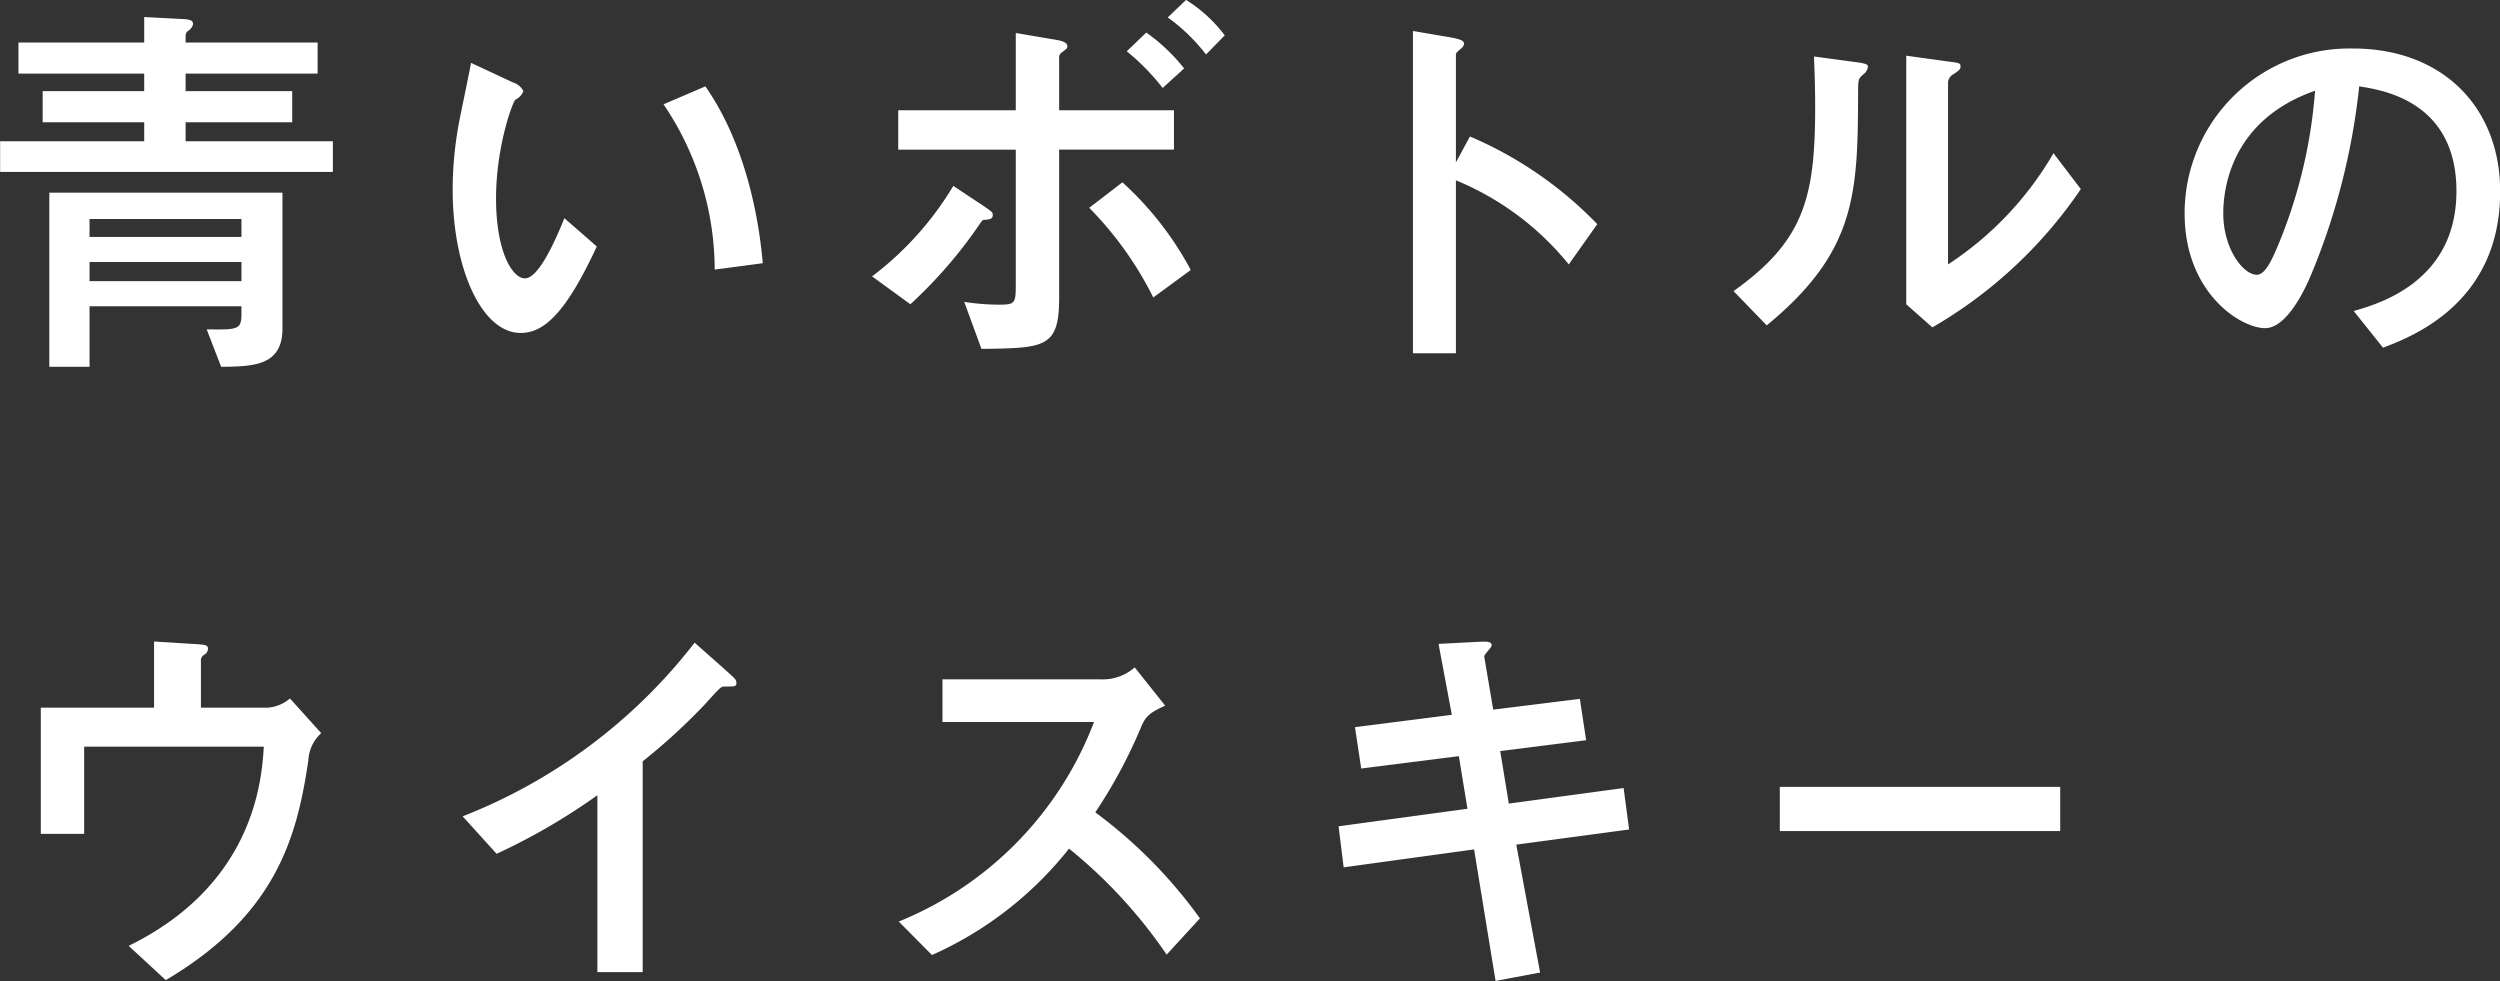 <svg height="98.47" viewBox="0 0 250.937 98.47" width="250.937" xmlns="http://www.w3.org/2000/svg"><rect x="0" y="0" width="250.937" height="98.47" fill="#333333" stroke="none"/><path d="m599.638 2912.78v17.48h4.037v-6.08h15.249v.76c0 1.6-.353 1.6-3.489 1.56l1.451 3.76c3.214-.04 6.154-.08 6.154-3.84v-13.64h-23.4zm4.037 2.64h15.249v1.8h-15.249zm15.249 4.32v1.92h-15.249v-1.92zm-9.761-14.03v1.91h-14.463v3.08h33.4v-3.08h-14.781v-1.91h10.7v-3.12h-10.7v-1.76h13.249v-3.12h-13.249v-.68a.567.567 0 0 1 .235-.48 1.059 1.059 0 0 0 .509-.68c0-.36-.235-.48-1.058-.52l-3.842-.2v2.56h-12.622v3.12h12.622v1.76h-10.192v3.12zm42.176 9.63c-.941 2.32-2.588 6.04-3.96 6.04-1.254 0-2.9-2.64-2.9-8.04 0-5.12 1.646-9.67 1.96-9.91a1.579 1.579 0 0 0 .784-.84 1.743 1.743 0 0 0 -1.059-.88l-4.194-1.96c-.157.88-.941 4.64-1.1 5.44a36.933 36.933 0 0 0 -.745 7.27c0 8 2.94 14.4 6.821 14.4 2.352 0 4.547-2 7.644-8.68zm19.913 4.52c-.47-5.36-2-12.36-5.762-17.75l-4.2 1.8a29.646 29.646 0 0 1 5.136 16.59zm42.293-19.55a18.166 18.166 0 0 0 -3.8-3.6l-1.96 1.88a22.409 22.409 0 0 1 3.606 3.68zm-27.479 23.67a46.075 46.075 0 0 0 6.977-8.08c.236-.32.236-.4.549-.4.353-.04.745-.04.745-.48 0-.28-.078-.32-.941-.92l-3.018-2a31.944 31.944 0 0 1 -8.154 9.08zm28.145-3.44a32.569 32.569 0 0 0 -6.86-8.8l-3.332 2.56a34.992 34.992 0 0 1 6.429 9zm3.411-23.55a14.509 14.509 0 0 0 -3.881-3.56l-1.843 1.76a18.12 18.12 0 0 1 3.842 3.72zm-24.422 31.47c6.429-.08 7.8-.12 7.8-5.16v-14.84h11.525v-3.95h-11.525v-5.2a.616.616 0 0 1 .314-.64c.47-.36.509-.4.509-.56 0-.4-.47-.56-1.176-.68l-4-.68v7.76h-11.8v3.95h11.8v13.28c0 2.16 0 2.28-1.725 2.28a22.875 22.875 0 0 1 -3.45-.28zm47.624-18.72v-10.71c0-.24 0-.28.471-.68a.787.787 0 0 0 .352-.52c0-.32-.431-.48-1.607-.68l-3.528-.6v32.35h4.312v-17.36a28.516 28.516 0 0 1 11.329 8.44l2.862-4.04a38.926 38.926 0 0 0 -12.78-8.8zm31.2 16.36c9.1-7.48 9.134-13.36 9.173-23.59 0-1.16.079-1.2.51-1.6a1.116 1.116 0 0 0 .47-.72c0-.24 0-.36-1.254-.52l-4.155-.56c.039 1.2.117 2.68.117 5.12 0 9.15-1.176 13.43-8.193 18.43zm14-2.12 2.626 2.32a45.6 45.6 0 0 0 14.9-13.88l-2.744-3.6a33.206 33.206 0 0 1 -10.584 11.16v-18.15a.986.986 0 0 1 .588-.96c.549-.4.666-.48.666-.76 0-.36-.156-.36-1.411-.52l-4.037-.56v24.95zm47.859 4.36c2.94-1.12 11.76-4.48 11.76-15.68 0-8.39-5.723-14.35-14.779-14.35a16.544 16.544 0 0 0 -16.895 16.55c0 8 5.645 11.52 8.076 11.52 2.312 0 4.194-4.36 4.586-5.28a67.5 67.5 0 0 0 4.861-18.99c2.313.36 9.761 1.48 9.761 10.51 0 9.12-7.84 11.32-10.31 12.04zm-6.821-25.79a50.111 50.111 0 0 1 -3.763 15.63c-.51 1.2-1.215 2.84-2.078 2.84-1.372 0-3.371-2.6-3.371-6.16-.006-2.76.974-9.43 9.206-12.31zm-216.9 61.92h-11.378v12.67h4.351v-8.75h18.032c-.2 3.23-.9 13.79-13.563 19.99l3.724 3.44c11.094-6.56 13.171-14.36 14.308-22.04a3.947 3.947 0 0 1 1.294-2.75l-3.136-3.48a3.894 3.894 0 0 1 -2.195.92h-6.743v-4.64a.67.67 0 0 1 .353-.68.7.7 0 0 0 .353-.56c0-.4-.157-.44-1.568-.52l-3.842-.24v6.64zm44.488 26.55h4.547v-21.16a61.317 61.317 0 0 0 6.272-5.75c1.411-1.56 1.568-1.76 1.921-1.76 1.1 0 1.215 0 1.215-.36s-.157-.44-1.254-1.44l-2.94-2.6a54.593 54.593 0 0 1 -23.285 17.43l3.411 3.76a62.357 62.357 0 0 0 10.113-5.88zm60.482-5.4a48.127 48.127 0 0 0 -10.506-10.64 50.092 50.092 0 0 0 4.508-8.35c.471-1.12.706-1.56 2.509-2.36l-3.058-3.84a4.82 4.82 0 0 1 -3.371 1.2h-15.925v4.28h15.211a35.082 35.082 0 0 1 -19.6 20.03l3.332 3.36a36.365 36.365 0 0 0 13.759-10.68 49.355 49.355 0 0 1 9.8 10.64zm43.076-8.92-.548-4.16-11.525 1.56-.862-5.27 8.623-1.09-.627-4.15-8.7 1.08-.9-5.32c-.039-.2.745-.92.745-1.12 0-.44-.51-.4-1.489-.36l-3.842.2 1.333 7.12-9.722 1.24.627 4.15 9.8-1.24.863 5.28-12.936 1.76.509 4.12 13.093-1.8 2.156 13.2 4.469-.84-2.391-12.84zm15.128-4.28v4.44h28.145v-4.44h-28.155z" fill="#fff" fill-rule="evenodd" transform="translate(-594.688 -2893.44)"/></svg>
